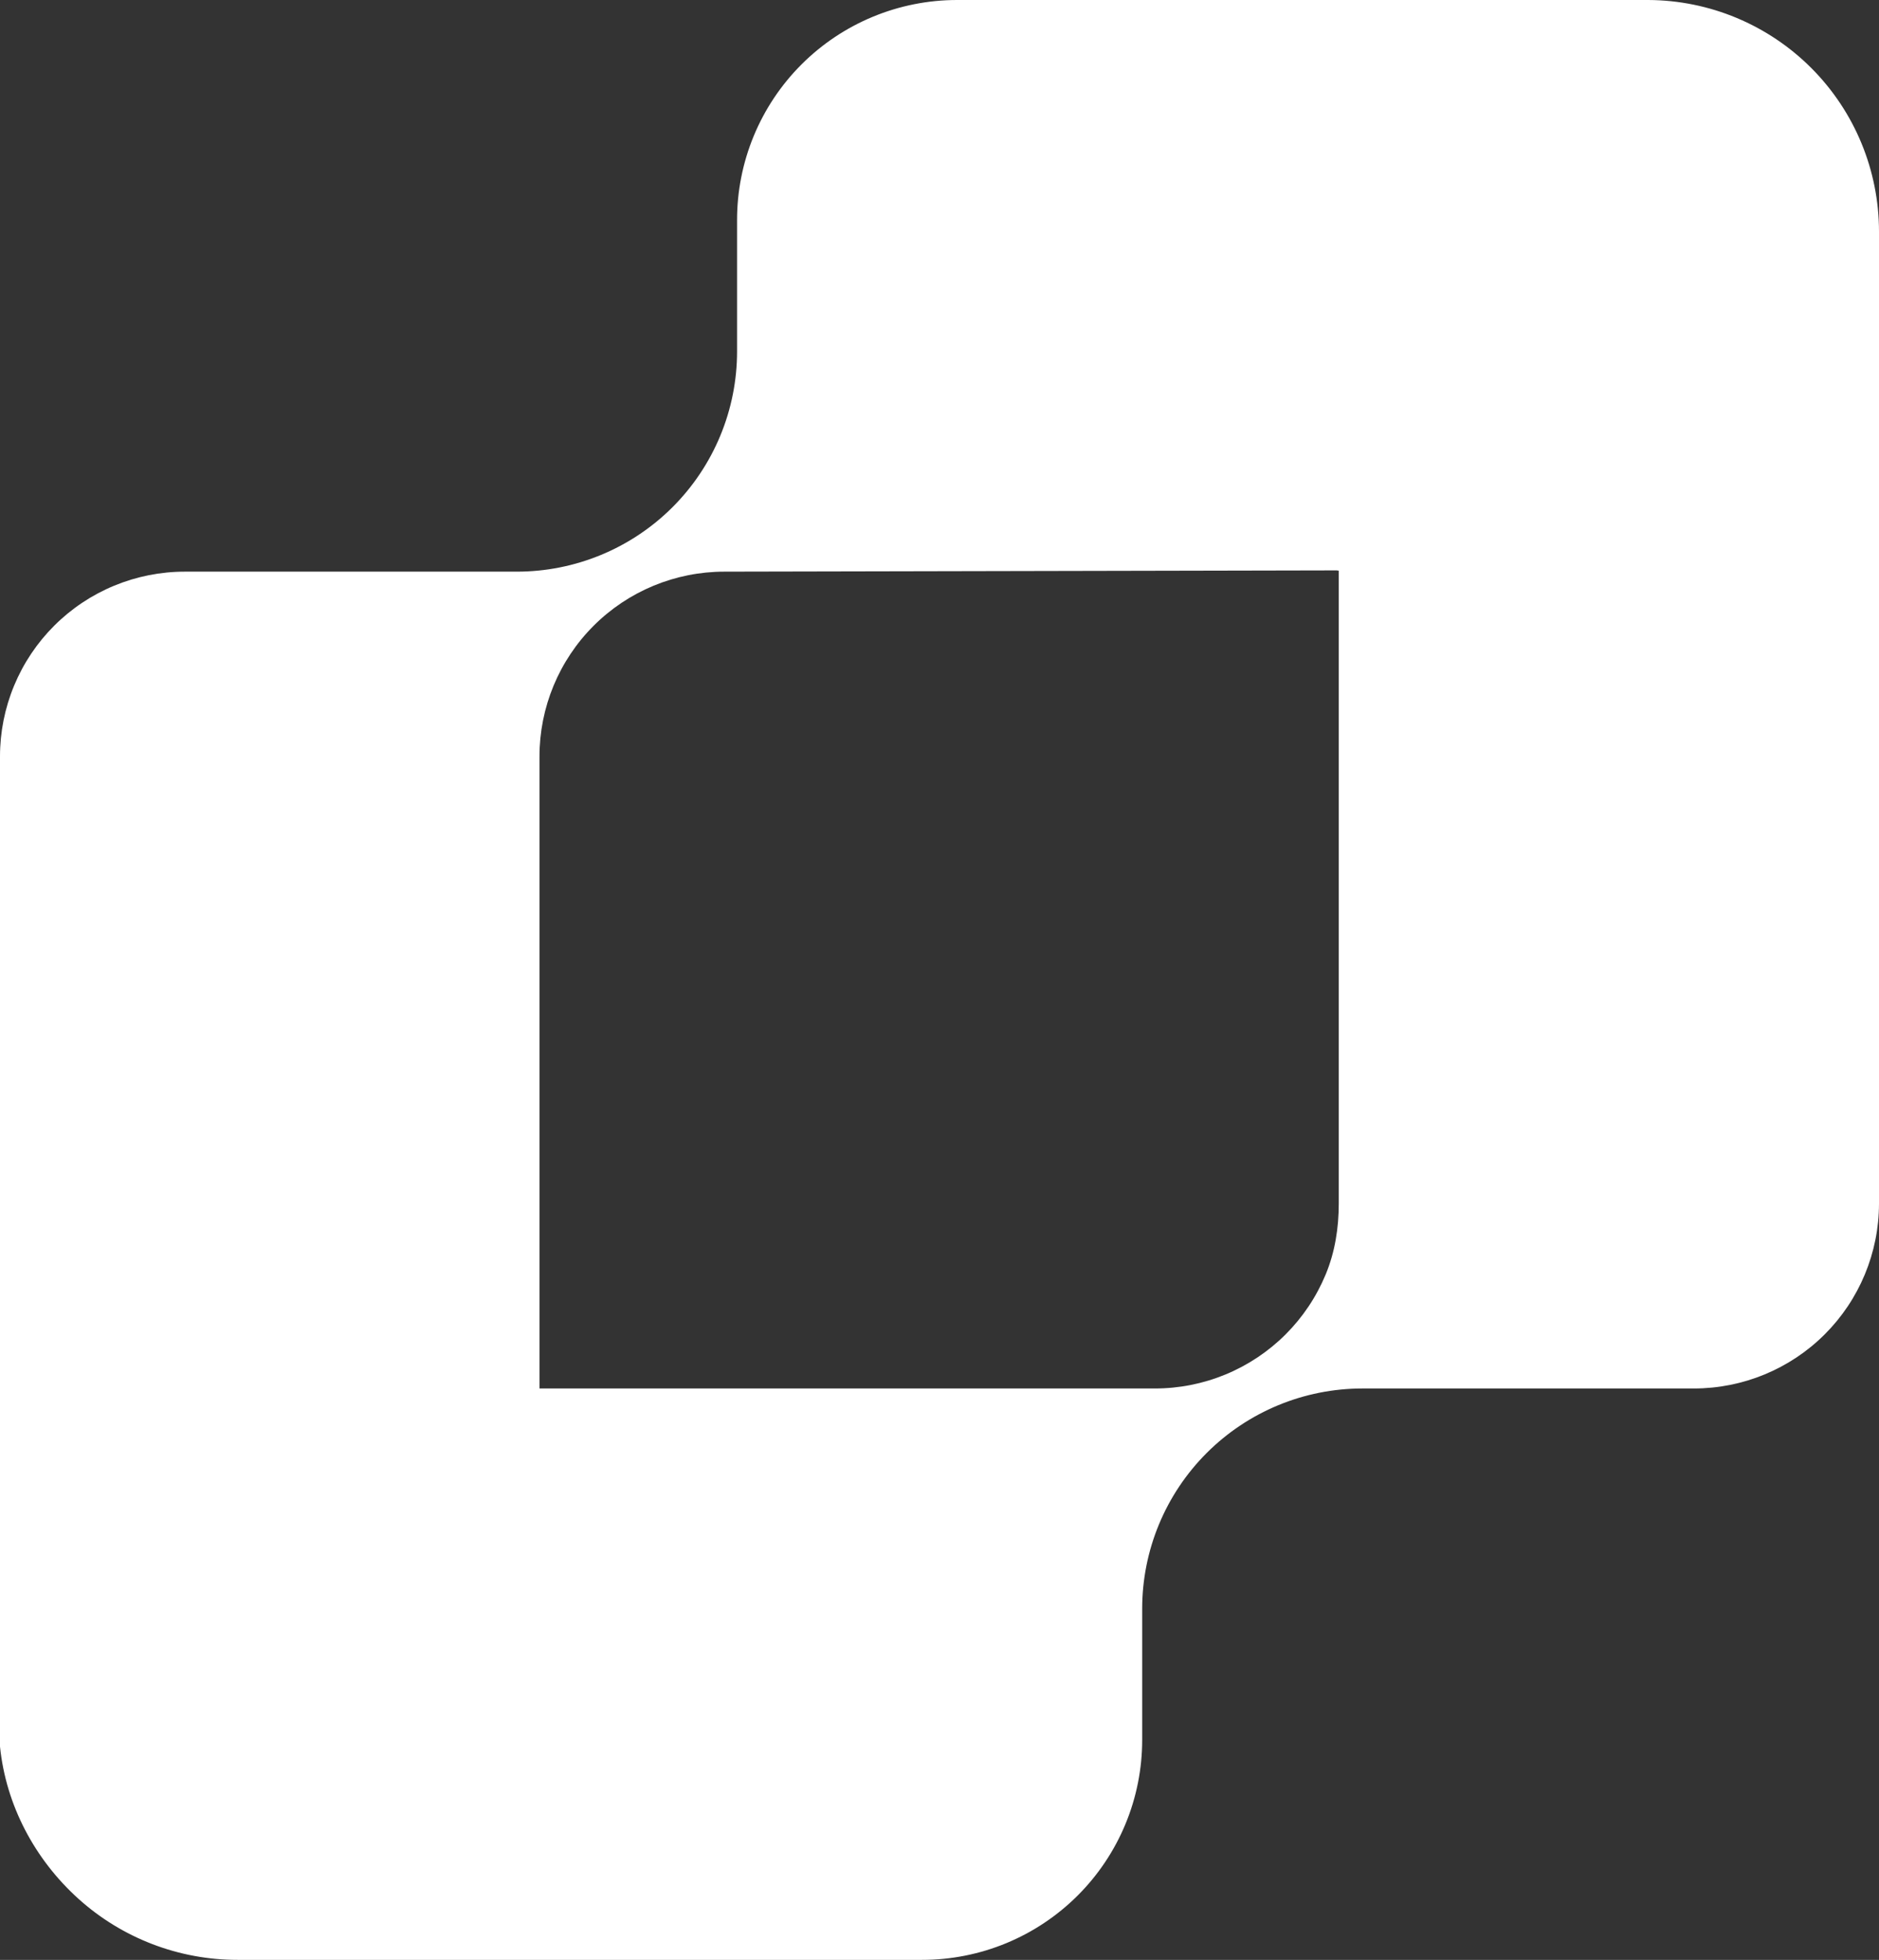 <svg xmlns="http://www.w3.org/2000/svg" width="351" height="366" viewBox="0 0 351 366" fill="none"><rect x="0" y="0" width="351" height="366" fill="#333333" stroke="none"/><path d="M307.899 0H178.786C173.385 -3.62387e-06 168.036 1.064 163.046 3.131C158.057 5.198 153.524 8.228 149.707 12.047C145.889 15.866 142.863 20.4 140.8 25.389C138.737 30.377 137.679 35.724 137.685 41.121V65.633C137.685 71.037 136.619 76.388 134.548 81.38C132.478 86.372 129.442 90.907 125.616 94.727C121.79 98.546 117.249 101.574 112.251 103.637C107.253 105.701 101.897 106.76 96.489 106.754H34.576C30.038 106.748 25.543 107.636 21.348 109.367C17.153 111.098 13.341 113.639 10.13 116.844C6.919 120.048 4.371 123.854 2.633 128.044C0.895 132.234 -4.31709e-06 136.724 0 141.26V326.164C1.11 337.091 6.479 347.217 14.636 354.578C22.794 361.938 33.396 366.009 44.387 366H172.214C177.615 366.006 182.965 364.948 187.957 362.887C192.949 360.826 197.486 357.801 201.307 353.987C205.129 350.172 208.161 345.642 210.229 340.655C212.298 335.669 213.362 330.324 213.362 324.926V300.415C213.362 289.509 217.698 279.05 225.414 271.338C233.131 263.626 243.598 259.294 254.511 259.294H316.424C325.586 259.294 334.373 255.66 340.856 249.19C347.339 242.72 350.987 233.944 351 224.788V43.263C351 31.822 346.465 20.846 338.388 12.739C330.31 4.631 319.348 0.05 307.899 0ZM250.082 224.788C250.082 229.323 249.377 233.814 247.639 238.004C245.901 242.193 243.353 245.999 240.142 249.204C236.931 252.409 233.119 254.949 228.924 256.681C224.729 258.412 220.234 259.3 215.696 259.294H100.776C102.062 259.294 99.49 259.294 100.776 259.294L100.776 141.26C100.776 132.108 104.413 123.332 110.889 116.86C117.364 110.389 126.147 106.754 135.304 106.754L250.082 106.516C248.801 106.67 251.371 106.511 250.082 106.516L250.082 224.788Z" fill="white"></path></svg>